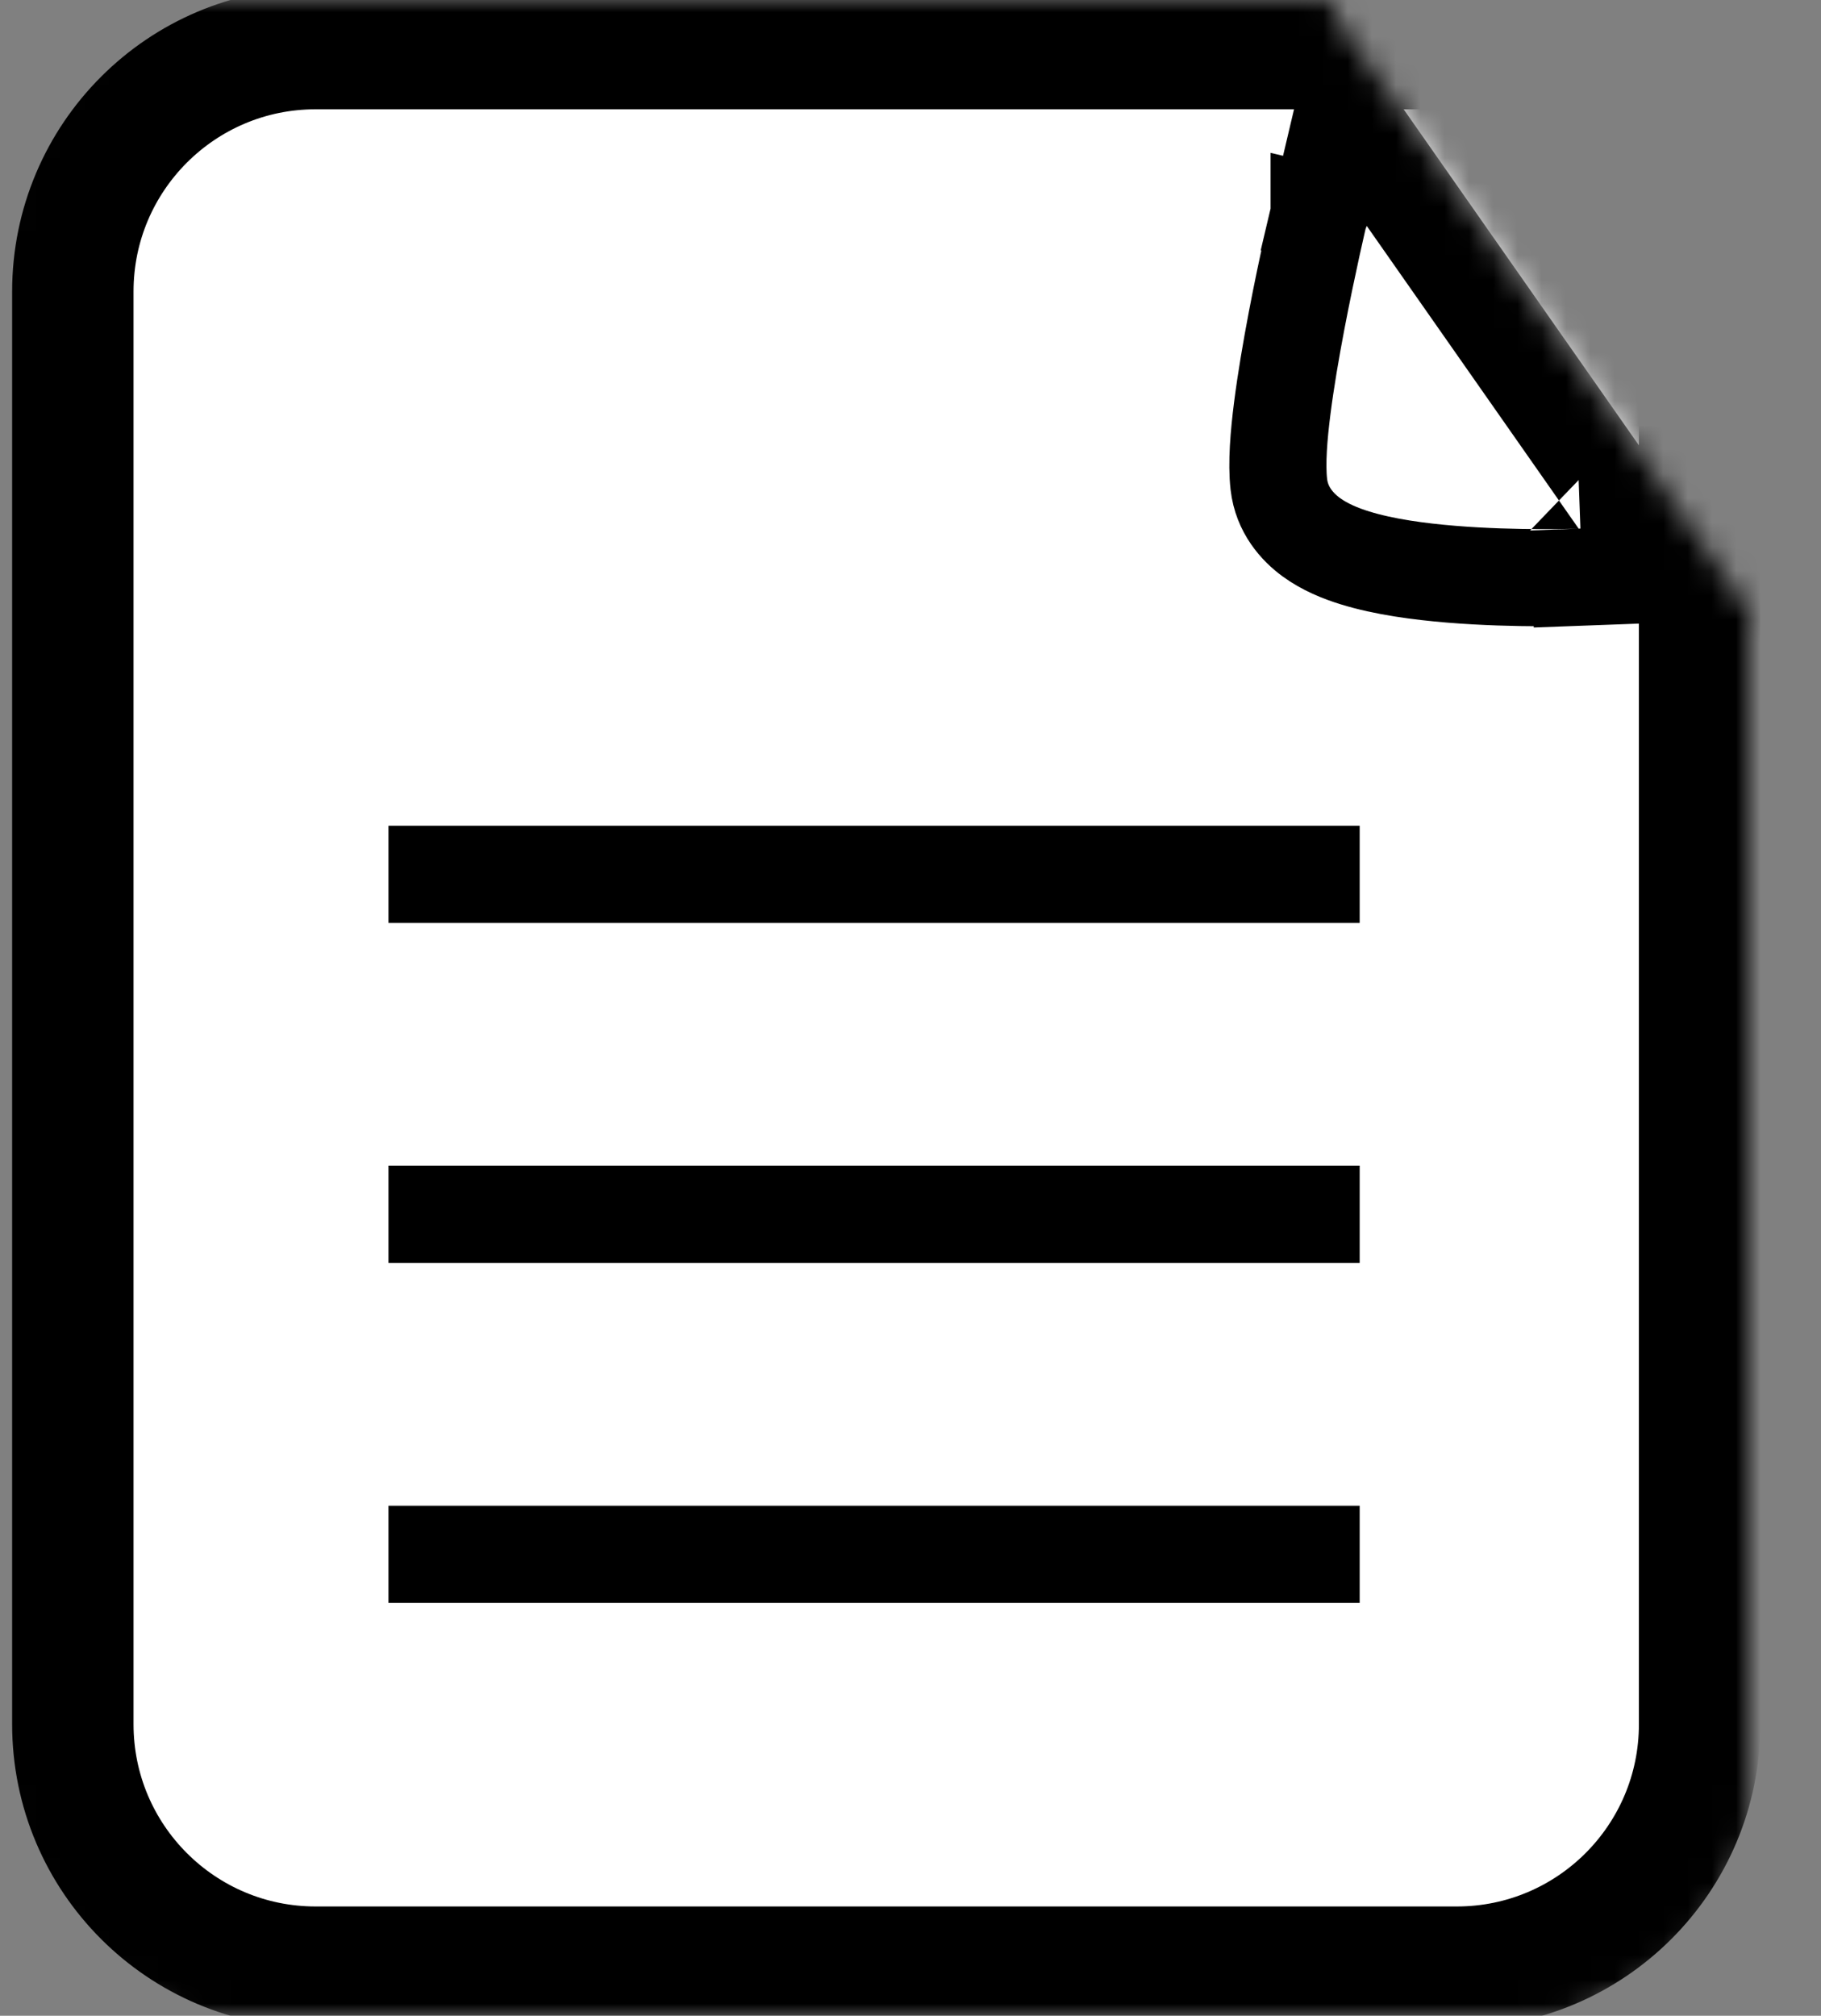 <svg width="75" height="83" viewBox="0 0 75 83" fill="none" xmlns="http://www.w3.org/2000/svg">
<rect x="0" y="0" width="75" height="83" fill="#808080" stroke="none"/>
<mask id="mask0_1_30" style="mask-type:alpha" maskUnits="userSpaceOnUse" x="0" y="0" width="73" height="83">
<path d="M0 10C0 4.477 4.477 0 10 0H41.485V0C46.74 0 51 4.26 51 9.515V73C51 78.523 46.523 83 41 83H10C4.477 83 0 78.523 0 73V10Z" fill="#FC0000"/>
<path d="M41.485 0C46.74 0 51 4.26 51 9.515V73C51 78.523 46.523 83 41 83H10C4.477 83 0 78.523 0 73V10C0 4.477 4.477 0 10 0H41.485V0Z" fill="#FC0000"/>
<path d="M41.485 0C46.74 0 51 4.26 51 9.515V73C51 78.523 46.523 83 41 83H10C4.477 83 0 78.523 0 73V10C0 4.477 4.477 0 10 0H41.485V0Z" fill="#FC0000"/>
<path d="M21 35C21 29.477 25.477 25 31 25H62.485H72V73C72 78.523 67.523 83 62 83H31C25.477 83 21 78.523 21 73V35Z" fill="#583E3E"/>
<path d="M72 25V73C72 78.523 67.523 83 62 83H31C25.477 83 21 78.523 21 73V35C21 29.477 25.477 25 31 25H62.485H72Z" fill="#583E3E"/>
<path d="M72 25V73C72 78.523 67.523 83 62 83H31C25.477 83 21 78.523 21 73V35C21 29.477 25.477 25 31 25H62.485H72Z" fill="#583E3E"/>
<path d="M4 0H45.078H54.5V65H4V0Z" fill="#583E3E"/>
<path d="M54.5 0V65H4V0H45.078H54.5Z" fill="#583E3E"/>
<path d="M54.5 0V65H4V0H45.078H54.5Z" fill="#583E3E"/>
<path d="M54.5 0L72.254 25.5H36.746L54.5 0Z" fill="#D9D9D9"/>
</mask>
<g mask="url(#mask0_1_30)">
<path d="M3 12C3 6.477 7.477 2 13 2H57.5H60C65.523 2 70 6.477 70 12V71C70 76.523 65.523 81 60 81H13C7.477 81 3 76.523 3 71V12Z" fill="white"/>
<path d="M60 2C65.523 2 70 6.477 70 12V71C70 76.523 65.523 81 60 81H13C7.477 81 3 76.523 3 71V12C3 6.477 7.477 2 13 2H57.5H60Z" fill="white"/>
<path d="M60 2C65.523 2 70 6.477 70 12V71C70 76.523 65.523 81 60 81H13C7.477 81 3 76.523 3 71V12C3 6.477 7.477 2 13 2H57.5H60Z" fill="white"/>
<path d="M57.5 2H13C7.477 2 3 6.477 3 12V71C3 76.523 7.477 81 13 81H60C65.523 81 70 76.523 70 71V12C70 6.477 65.523 2 60 2H57.5Z" stroke="black" stroke-width="5"/>
<rect x="16" y="34" width="40" height="4" fill="black"/>
<rect x="16" y="48" width="40" height="4" fill="black"/>
<rect x="16" y="62" width="40" height="4" fill="black"/>
<path d="M57.915 8.135L55.356 4.48L54.33 8.822L56.276 9.282C54.33 8.822 54.33 8.822 54.33 8.822L54.33 8.822L54.33 8.824L54.328 8.829L54.324 8.848L54.307 8.919C54.293 8.98 54.272 9.07 54.246 9.184C54.194 9.413 54.12 9.742 54.031 10.143C53.856 10.944 53.623 12.04 53.399 13.217C53.176 14.39 52.957 15.663 52.811 16.813C52.672 17.904 52.572 19.074 52.671 19.944C52.791 20.995 53.434 21.7 53.999 22.114C54.555 22.522 55.208 22.787 55.8 22.97C56.996 23.342 58.457 23.536 59.778 23.644C61.127 23.755 62.453 23.784 63.433 23.787C63.925 23.789 64.335 23.783 64.624 23.777C64.769 23.775 64.884 23.772 64.963 23.769L65.056 23.766L65.082 23.765L65.089 23.765L65.091 23.765L65.092 23.765C65.092 23.765 65.093 23.765 65.018 21.767L65.093 23.765L68.764 23.629L66.657 20.619L57.915 8.135Z" fill="white" stroke="black" stroke-width="4"/>
</g>
</svg>
